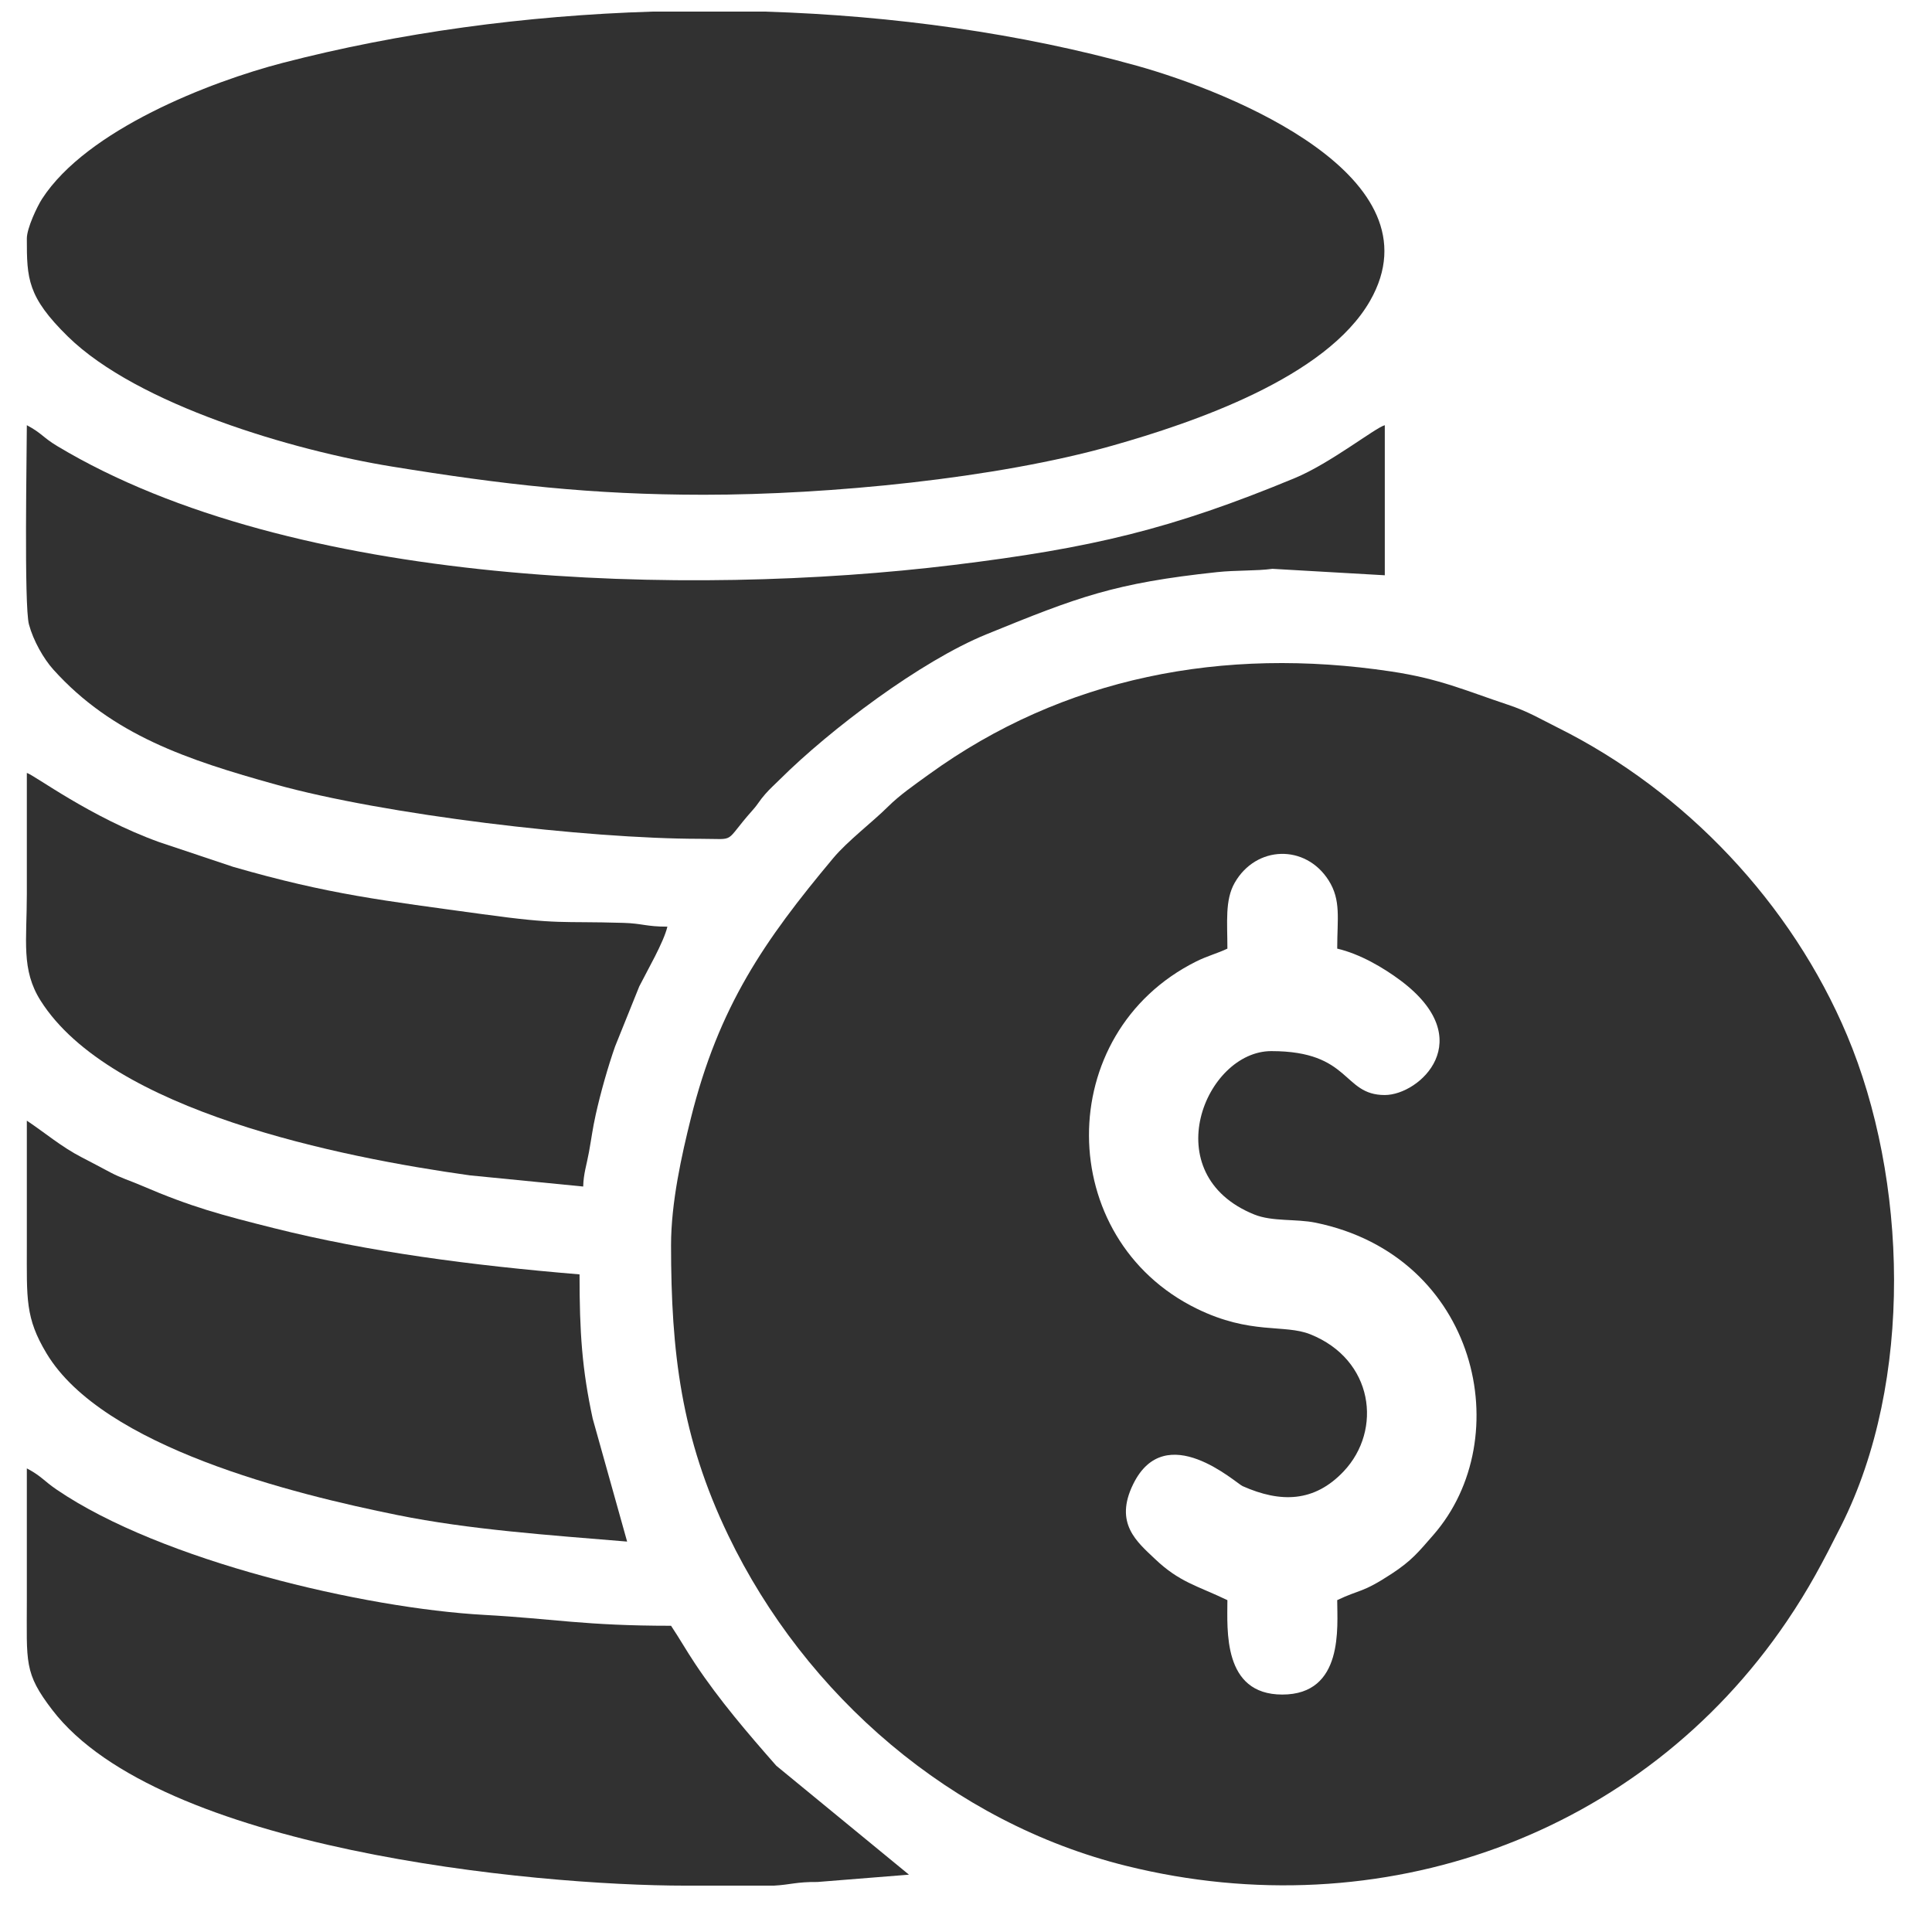 <?xml version="1.0" encoding="UTF-8"?>
<!DOCTYPE svg PUBLIC "-//W3C//DTD SVG 1.1//EN" "http://www.w3.org/Graphics/SVG/1.1/DTD/svg11.dtd">
<!-- Creator: CorelDRAW 2020 (64 Bit) -->
<svg xmlns="http://www.w3.org/2000/svg" xml:space="preserve" width="42.333mm" height="42.333mm" version="1.1" style="shape-rendering:geometricPrecision; text-rendering:geometricPrecision; image-rendering:optimizeQuality; fill-rule:evenodd; clip-rule:evenodd"
viewBox="0 0 4233.32 4233.32"
 xmlns:xlink="http://www.w3.org/1999/xlink"
 xmlns:xodm="http://www.corel.com/coreldraw/odm/2003">
 <defs>
  <style type="text/css">
   <![CDATA[
    .fil0 {fill:#313131}
   ]]>
  </style>
 </defs>
 <g id="Camada_x0020_1">
  <g id="_2195798988096">
   <path class="fil0" d="M3034.3 2399.39c-93.44,0 -73.28,-96.24 -248.63,-96.24 -144.89,0 -255.29,270.26 -37.24,358.06 39.73,16 91.27,9.06 134.43,17.94 355.25,73 443.61,471.9 257.58,684.53 -32.71,37.39 -47.08,55.92 -91.48,84.97 -65.47,42.83 -68.54,33.35 -118.92,57.52 0,57.94 14.97,206.87 -120.31,206.87 -131.21,0 -120.3,-142.27 -120.3,-206.87 -66.65,-31.98 -104.61,-38.86 -158.52,-90.1 -39.67,-37.69 -90.16,-78.19 -47.82,-164.26 70.78,-143.89 224.87,-2.05 239.65,4.52 82.85,36.85 157.19,35.85 221.65,-32.56 85.25,-90.5 65.29,-244.77 -73.43,-300.14 -57.05,-22.77 -130.56,1.65 -248.63,-56.13 -312.89,-153.15 -316.6,-603.43 -1.08,-760.85 24.45,-12.2 46.52,-17.67 68.18,-28.07 0,-58.15 -5.66,-106.46 16.05,-144.35 46.96,-81.97 155.13,-84.86 205.72,-5.23 27.7,43.59 18.84,84.3 18.84,149.58 49.91,11.63 101.31,41.82 138.72,69.8 173.39,129.68 42.08,251.01 -34.46,251.01zm-1563.93 328.83c0,234.22 22.01,421.32 125.54,636.37 168.89,350.84 490,629.13 872.11,723.9 557.91,138.36 1128.2,-65.65 1447,-535.7 48.67,-71.75 78.49,-128.62 119.24,-209.59 159.93,-317.8 144.82,-761.35 13.02,-1074.57 -121.81,-289.52 -354.66,-535.03 -633.35,-673.93 -39.26,-19.57 -65.73,-35.87 -109.86,-50.55 -93.94,-31.25 -149.01,-56.81 -255.96,-72.87 -368.4,-55.34 -718.62,12.47 -1012.96,225.7 -31.17,22.58 -63.67,44.91 -89.63,70.77 -33.38,33.26 -88.17,74.73 -119.91,112.69 -150.66,180.24 -250.64,324.05 -311.93,570.28 -19.81,79.58 -43.31,184.02 -43.31,277.5z"/>
   <path class="fil0" d="M58.81 522.66c0,87.35 0.91,127.51 90,214.78 152.68,149.55 493.33,249.69 709.7,284.79 243.81,39.56 437.13,61.85 684.04,61.85 272.95,0 640.16,-35.42 894.88,-107.65 177.4,-50.3 468.59,-149.09 564.71,-317.5 154.53,-270.76 -302,-456.58 -511.46,-514.97 -253.22,-70.59 -532.03,-109.77 -814.93,-118.55l-245.97 0c-278.7,8.58 -555.39,46.28 -809.63,112.2 -160.73,41.68 -429.85,146.69 -527.99,298.09 -10.39,16.02 -33.35,63.99 -33.35,86.96z"/>
   <path class="fil0" d="M1534.53 1837.97c81.96,0 49.05,10.89 114.15,-62.28 14.16,-15.9 14.18,-19.91 28.27,-35.9 11,-12.5 19.94,-20.15 32.01,-32.15 109.6,-108.99 308,-258.81 452.25,-317.69 201.98,-82.44 280.94,-112.31 505.31,-136.3 42.88,-4.58 85.27,-2.32 121.62,-7.26l246.16 14.13 0 -328.83c-20.98,5.61 -119.27,83.52 -197.01,115.78 -270.31,112.13 -445.99,153.59 -747.9,190.46 -580,70.83 -1448.25,49.32 -1964,-260.53 -32.06,-19.25 -33.65,-28.29 -66.58,-45.71 0,57.91 -6.33,395.71 4.62,436.49 9.58,35.68 32.06,75.16 53.44,98.94 129.01,143.47 294.07,198.01 486.28,251.58 239.12,66.65 682.26,119.27 931.38,119.27z"/>
   <path class="fil0" d="M1695.67 4131.75c37.07,-2.06 48.71,-8.4 95.5,-8.02l200.51 -16.04 -290.67 -238.67c-62.48,-71.05 -124.75,-143.63 -177.74,-223.27 -19.99,-30.04 -34.4,-55.8 -52.9,-83.43 -189.56,0 -257.21,-15.47 -409.27,-23.83 -262.69,-14.44 -707.72,-118.27 -936.69,-274.35 -29.44,-20.08 -33.33,-29.62 -65.6,-46.69 0,96.24 0,192.48 0,288.72 0,137.75 -6.61,159.23 55.95,240.81 233.72,304.81 1050.64,384.77 1387.68,384.77l193.23 0z"/>
   <path class="fil0" d="M1277.88 2599.89c0.63,-28.21 7.51,-47.16 12.65,-75.57 5.94,-32.81 7.73,-49.99 14.7,-81.54 10.58,-47.93 26.88,-105.34 42.56,-149.93l52.96 -131.5c17.53,-34.84 53.65,-96.79 61.6,-130.89 -46.92,0 -54.72,-7.05 -95.98,-8.28 -140.92,-4.22 -138.63,4.4 -309.67,-19.16 -215.66,-29.73 -334.88,-42.7 -545.97,-103.67l-162.25 -54.29c-150.51,-54.22 -274,-147.26 -289.67,-151.45 0,88.22 0,176.45 0,264.67 0,103.74 -12.78,166.51 30.23,234.43 153.13,241.82 656.87,343.15 940.62,382.71l248.22 24.47z"/>
   <path class="fil0" d="M1374.13 3377.86l-75.44 -269.44c-23.22,-107.85 -28.83,-187.47 -28.83,-316.04 -236.15,-19.65 -462.31,-49.29 -668.84,-101.11 -115.76,-29.03 -181.48,-46.35 -291.33,-93.62 -25.04,-10.78 -45.08,-16.66 -67.64,-28.61 -21.88,-11.6 -41.44,-22.09 -63.05,-33.19 -43.91,-22.57 -80.15,-53.51 -120.19,-80.32 0,90.9 0,181.79 0,272.69 -0.01,117.75 -3.76,159.19 43.27,237.43 123.53,205.51 541.29,308.08 768.74,354.08 158.25,32.01 330.2,43.72 503.31,58.13z"/>
  </g>
 </g>
</svg>
